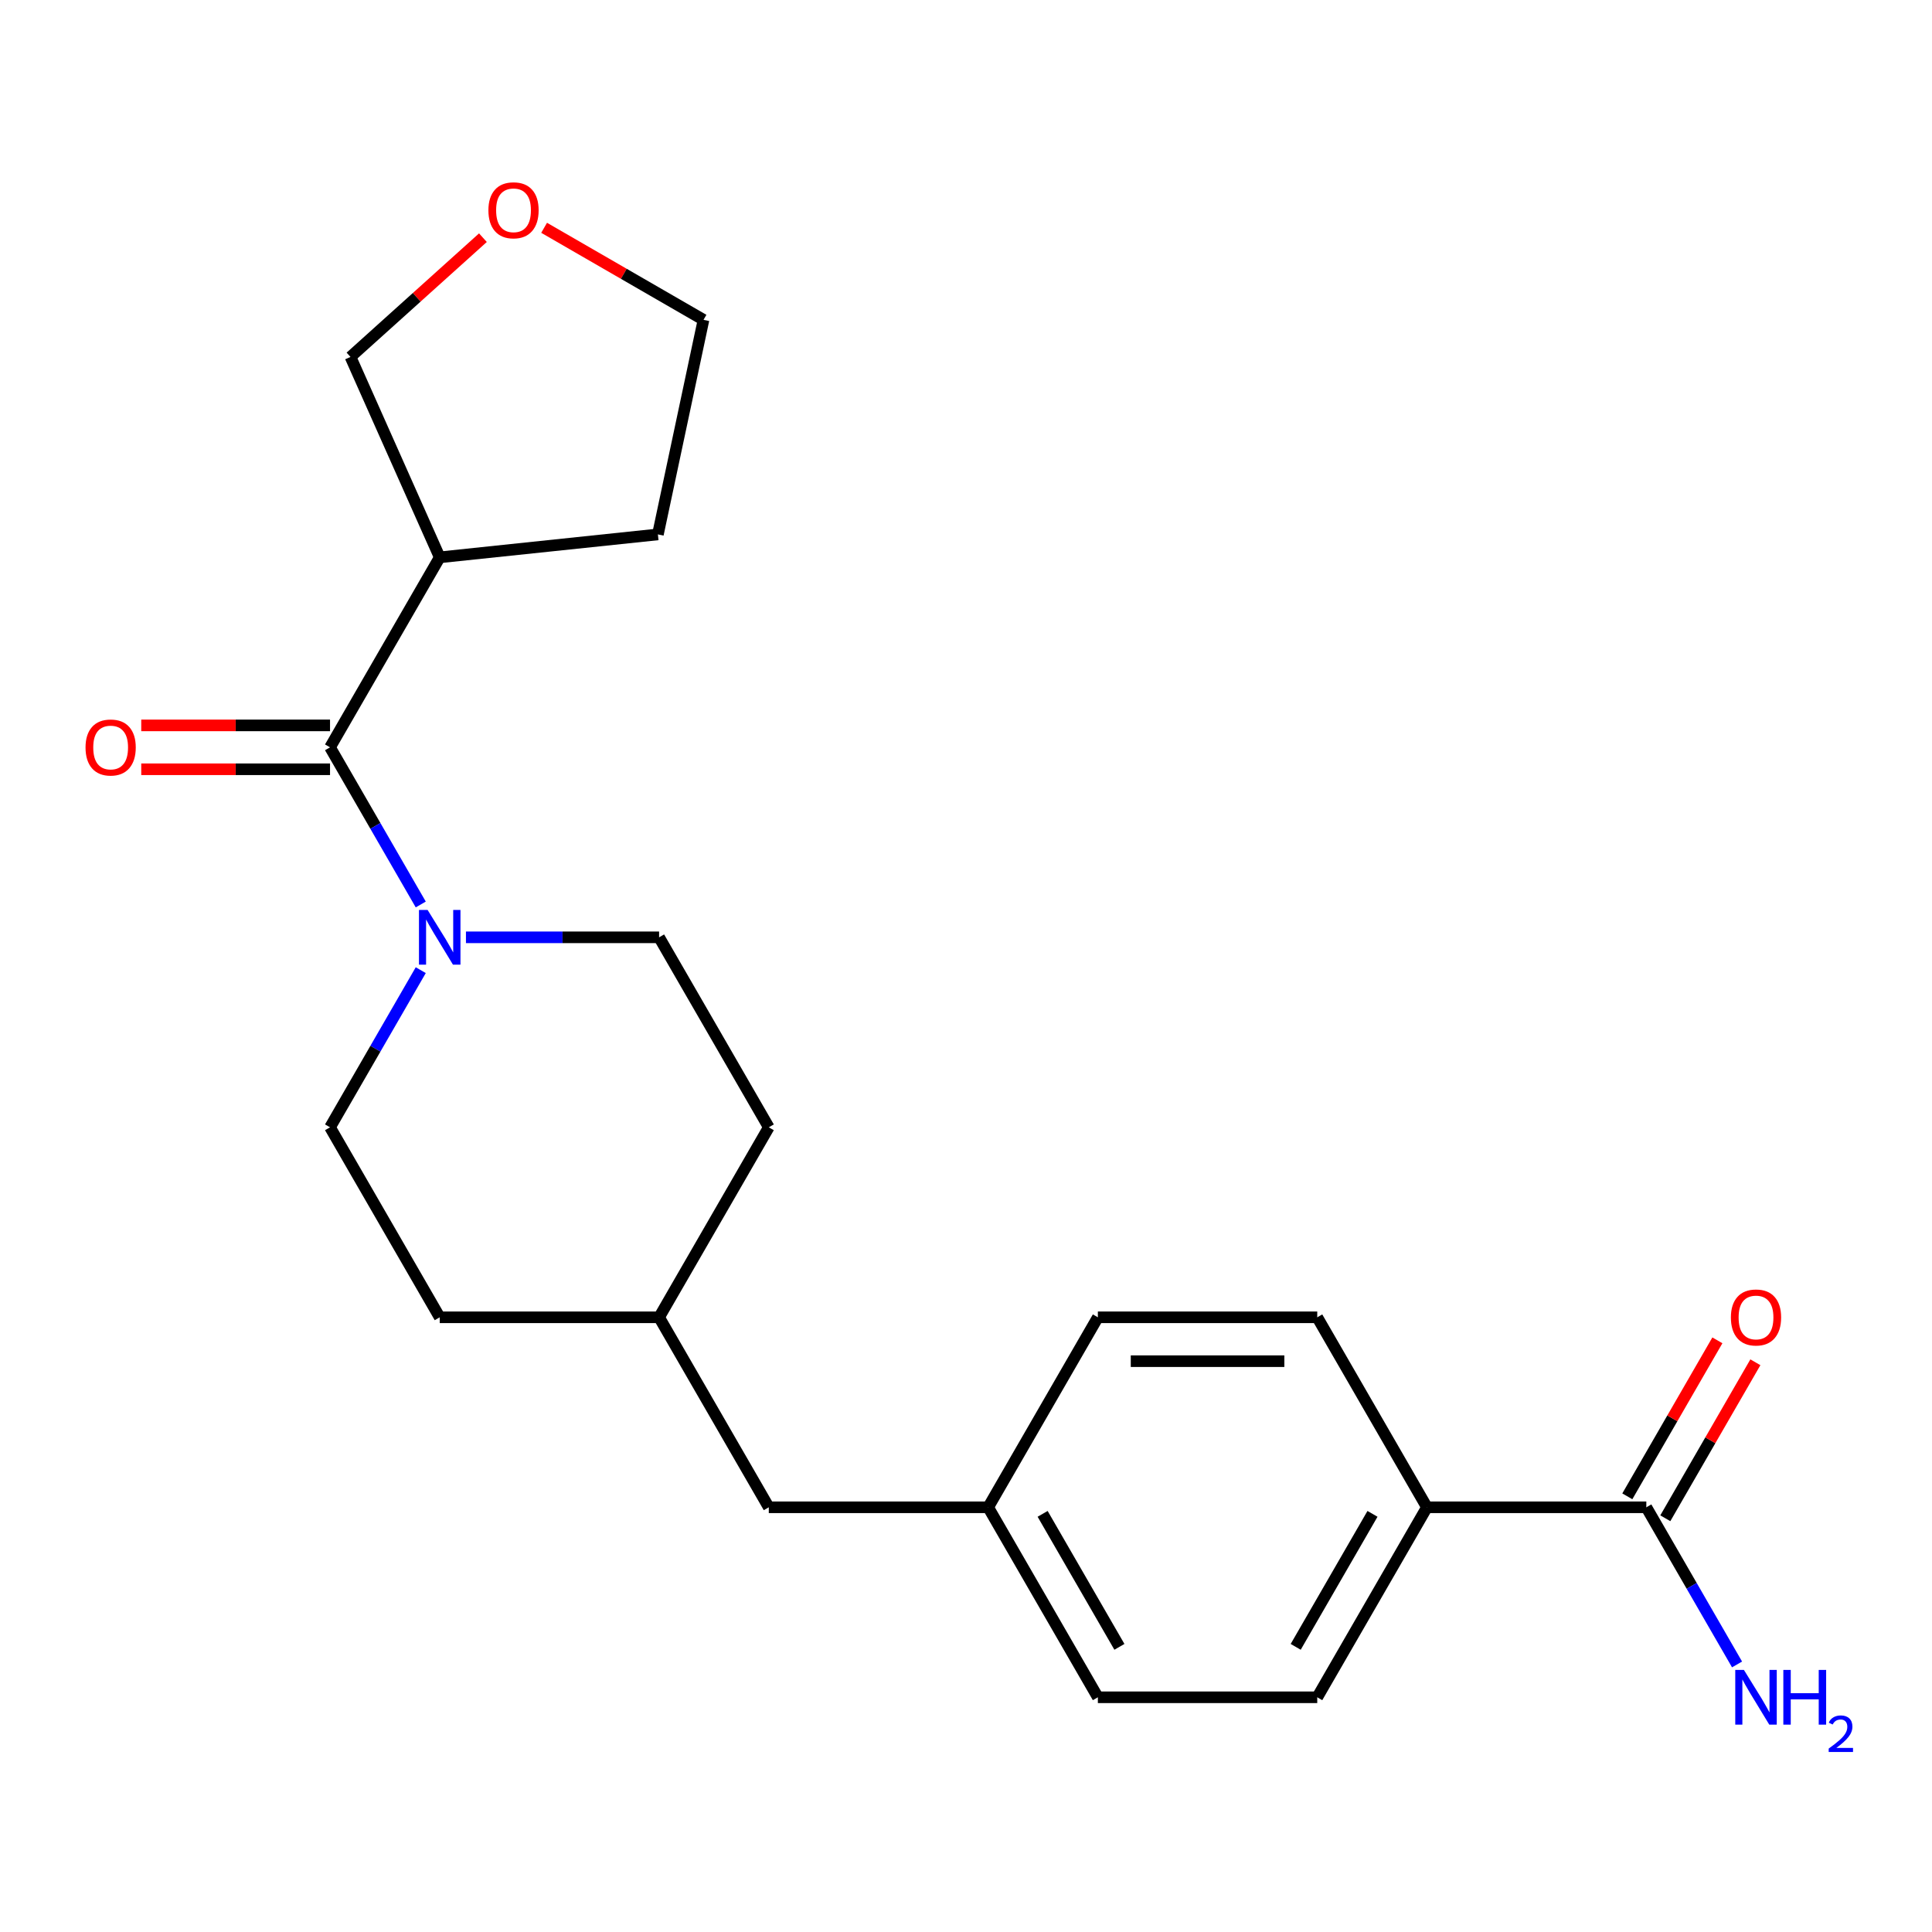 <?xml version='1.0' encoding='iso-8859-1'?>
<svg version='1.1' baseProfile='full'
              xmlns='http://www.w3.org/2000/svg'
                      xmlns:rdkit='http://www.rdkit.org/xml'
                      xmlns:xlink='http://www.w3.org/1999/xlink'
                  xml:space='preserve'
width='1000px' height='1000px' viewBox='0 0 1000 1000'>
<!-- END OF HEADER -->
<rect style='opacity:1.0;fill:#FFFFFF;stroke:none' width='1000' height='1000' x='0' y='0'> </rect>
<path class='bond-0' d='M 170.822,386.818 L 194.303,427.488' style='fill:none;fill-rule:evenodd;stroke:#000000;stroke-width:6px;stroke-linecap:butt;stroke-linejoin:miter;stroke-opacity:1' />
<path class='bond-0' d='M 194.303,427.488 L 217.783,468.158' style='fill:none;fill-rule:evenodd;stroke:#0000FF;stroke-width:6px;stroke-linecap:butt;stroke-linejoin:miter;stroke-opacity:1' />
<path class='bond-1' d='M 170.822,386.818 L 227.598,288.48' style='fill:none;fill-rule:evenodd;stroke:#000000;stroke-width:6px;stroke-linecap:butt;stroke-linejoin:miter;stroke-opacity:1' />
<path class='bond-4' d='M 170.822,375.463 L 121.965,375.463' style='fill:none;fill-rule:evenodd;stroke:#000000;stroke-width:6px;stroke-linecap:butt;stroke-linejoin:miter;stroke-opacity:1' />
<path class='bond-4' d='M 121.965,375.463 L 73.109,375.463' style='fill:none;fill-rule:evenodd;stroke:#FF0000;stroke-width:6px;stroke-linecap:butt;stroke-linejoin:miter;stroke-opacity:1' />
<path class='bond-4' d='M 170.822,398.173 L 121.965,398.173' style='fill:none;fill-rule:evenodd;stroke:#000000;stroke-width:6px;stroke-linecap:butt;stroke-linejoin:miter;stroke-opacity:1' />
<path class='bond-4' d='M 121.965,398.173 L 73.109,398.173' style='fill:none;fill-rule:evenodd;stroke:#FF0000;stroke-width:6px;stroke-linecap:butt;stroke-linejoin:miter;stroke-opacity:1' />
<path class='bond-5' d='M 217.783,502.156 L 194.303,542.826' style='fill:none;fill-rule:evenodd;stroke:#0000FF;stroke-width:6px;stroke-linecap:butt;stroke-linejoin:miter;stroke-opacity:1' />
<path class='bond-5' d='M 194.303,542.826 L 170.822,583.496' style='fill:none;fill-rule:evenodd;stroke:#000000;stroke-width:6px;stroke-linecap:butt;stroke-linejoin:miter;stroke-opacity:1' />
<path class='bond-6' d='M 241.176,485.157 L 291.163,485.157' style='fill:none;fill-rule:evenodd;stroke:#0000FF;stroke-width:6px;stroke-linecap:butt;stroke-linejoin:miter;stroke-opacity:1' />
<path class='bond-6' d='M 291.163,485.157 L 341.149,485.157' style='fill:none;fill-rule:evenodd;stroke:#000000;stroke-width:6px;stroke-linecap:butt;stroke-linejoin:miter;stroke-opacity:1' />
<path class='bond-14' d='M 227.598,288.48 L 181.412,184.745' style='fill:none;fill-rule:evenodd;stroke:#000000;stroke-width:6px;stroke-linecap:butt;stroke-linejoin:miter;stroke-opacity:1' />
<path class='bond-20' d='M 227.598,288.48 L 340.527,276.61' style='fill:none;fill-rule:evenodd;stroke:#000000;stroke-width:6px;stroke-linecap:butt;stroke-linejoin:miter;stroke-opacity:1' />
<path class='bond-2' d='M 852.132,780.173 L 738.581,780.173' style='fill:none;fill-rule:evenodd;stroke:#000000;stroke-width:6px;stroke-linecap:butt;stroke-linejoin:miter;stroke-opacity:1' />
<path class='bond-7' d='M 861.966,785.851 L 885.274,745.481' style='fill:none;fill-rule:evenodd;stroke:#000000;stroke-width:6px;stroke-linecap:butt;stroke-linejoin:miter;stroke-opacity:1' />
<path class='bond-7' d='M 885.274,745.481 L 908.581,705.111' style='fill:none;fill-rule:evenodd;stroke:#FF0000;stroke-width:6px;stroke-linecap:butt;stroke-linejoin:miter;stroke-opacity:1' />
<path class='bond-7' d='M 842.298,774.496 L 865.606,734.126' style='fill:none;fill-rule:evenodd;stroke:#000000;stroke-width:6px;stroke-linecap:butt;stroke-linejoin:miter;stroke-opacity:1' />
<path class='bond-7' d='M 865.606,734.126 L 888.914,693.756' style='fill:none;fill-rule:evenodd;stroke:#FF0000;stroke-width:6px;stroke-linecap:butt;stroke-linejoin:miter;stroke-opacity:1' />
<path class='bond-11' d='M 852.132,780.173 L 875.613,820.843' style='fill:none;fill-rule:evenodd;stroke:#000000;stroke-width:6px;stroke-linecap:butt;stroke-linejoin:miter;stroke-opacity:1' />
<path class='bond-11' d='M 875.613,820.843 L 899.094,861.513' style='fill:none;fill-rule:evenodd;stroke:#0000FF;stroke-width:6px;stroke-linecap:butt;stroke-linejoin:miter;stroke-opacity:1' />
<path class='bond-3' d='M 738.581,780.173 L 681.805,878.512' style='fill:none;fill-rule:evenodd;stroke:#000000;stroke-width:6px;stroke-linecap:butt;stroke-linejoin:miter;stroke-opacity:1' />
<path class='bond-3' d='M 710.396,783.569 L 670.653,852.406' style='fill:none;fill-rule:evenodd;stroke:#000000;stroke-width:6px;stroke-linecap:butt;stroke-linejoin:miter;stroke-opacity:1' />
<path class='bond-24' d='M 738.581,780.173 L 681.805,681.834' style='fill:none;fill-rule:evenodd;stroke:#000000;stroke-width:6px;stroke-linecap:butt;stroke-linejoin:miter;stroke-opacity:1' />
<path class='bond-18' d='M 170.822,583.496 L 227.598,681.834' style='fill:none;fill-rule:evenodd;stroke:#000000;stroke-width:6px;stroke-linecap:butt;stroke-linejoin:miter;stroke-opacity:1' />
<path class='bond-17' d='M 341.149,485.157 L 397.925,583.496' style='fill:none;fill-rule:evenodd;stroke:#000000;stroke-width:6px;stroke-linecap:butt;stroke-linejoin:miter;stroke-opacity:1' />
<path class='bond-8' d='M 249.959,123.025 L 215.685,153.885' style='fill:none;fill-rule:evenodd;stroke:#FF0000;stroke-width:6px;stroke-linecap:butt;stroke-linejoin:miter;stroke-opacity:1' />
<path class='bond-8' d='M 215.685,153.885 L 181.412,184.745' style='fill:none;fill-rule:evenodd;stroke:#000000;stroke-width:6px;stroke-linecap:butt;stroke-linejoin:miter;stroke-opacity:1' />
<path class='bond-22' d='M 281.636,117.908 L 322.886,141.724' style='fill:none;fill-rule:evenodd;stroke:#FF0000;stroke-width:6px;stroke-linecap:butt;stroke-linejoin:miter;stroke-opacity:1' />
<path class='bond-22' d='M 322.886,141.724 L 364.136,165.54' style='fill:none;fill-rule:evenodd;stroke:#000000;stroke-width:6px;stroke-linecap:butt;stroke-linejoin:miter;stroke-opacity:1' />
<path class='bond-9' d='M 681.805,681.834 L 568.253,681.834' style='fill:none;fill-rule:evenodd;stroke:#000000;stroke-width:6px;stroke-linecap:butt;stroke-linejoin:miter;stroke-opacity:1' />
<path class='bond-9' d='M 664.772,704.545 L 585.286,704.545' style='fill:none;fill-rule:evenodd;stroke:#000000;stroke-width:6px;stroke-linecap:butt;stroke-linejoin:miter;stroke-opacity:1' />
<path class='bond-10' d='M 681.805,878.512 L 568.253,878.512' style='fill:none;fill-rule:evenodd;stroke:#000000;stroke-width:6px;stroke-linecap:butt;stroke-linejoin:miter;stroke-opacity:1' />
<path class='bond-12' d='M 511.477,780.173 L 397.925,780.173' style='fill:none;fill-rule:evenodd;stroke:#000000;stroke-width:6px;stroke-linecap:butt;stroke-linejoin:miter;stroke-opacity:1' />
<path class='bond-15' d='M 511.477,780.173 L 568.253,681.834' style='fill:none;fill-rule:evenodd;stroke:#000000;stroke-width:6px;stroke-linecap:butt;stroke-linejoin:miter;stroke-opacity:1' />
<path class='bond-16' d='M 511.477,780.173 L 568.253,878.512' style='fill:none;fill-rule:evenodd;stroke:#000000;stroke-width:6px;stroke-linecap:butt;stroke-linejoin:miter;stroke-opacity:1' />
<path class='bond-16' d='M 539.661,783.569 L 579.404,852.406' style='fill:none;fill-rule:evenodd;stroke:#000000;stroke-width:6px;stroke-linecap:butt;stroke-linejoin:miter;stroke-opacity:1' />
<path class='bond-13' d='M 397.925,780.173 L 341.149,681.834' style='fill:none;fill-rule:evenodd;stroke:#000000;stroke-width:6px;stroke-linecap:butt;stroke-linejoin:miter;stroke-opacity:1' />
<path class='bond-19' d='M 397.925,583.496 L 341.149,681.834' style='fill:none;fill-rule:evenodd;stroke:#000000;stroke-width:6px;stroke-linecap:butt;stroke-linejoin:miter;stroke-opacity:1' />
<path class='bond-23' d='M 227.598,681.834 L 341.149,681.834' style='fill:none;fill-rule:evenodd;stroke:#000000;stroke-width:6px;stroke-linecap:butt;stroke-linejoin:miter;stroke-opacity:1' />
<path class='bond-21' d='M 340.527,276.61 L 364.136,165.54' style='fill:none;fill-rule:evenodd;stroke:#000000;stroke-width:6px;stroke-linecap:butt;stroke-linejoin:miter;stroke-opacity:1' />
<path  class='atom-1' d='M 221.338 470.997
L 230.618 485.997
Q 231.538 487.477, 233.018 490.157
Q 234.498 492.837, 234.578 492.997
L 234.578 470.997
L 238.338 470.997
L 238.338 499.317
L 234.458 499.317
L 224.498 482.917
Q 223.338 480.997, 222.098 478.797
Q 220.898 476.597, 220.538 475.917
L 220.538 499.317
L 216.858 499.317
L 216.858 470.997
L 221.338 470.997
' fill='#0000FF'/>
<path  class='atom-5' d='M 44.27 386.898
Q 44.27 380.098, 47.63 376.298
Q 50.99 372.498, 57.27 372.498
Q 63.55 372.498, 66.91 376.298
Q 70.27 380.098, 70.27 386.898
Q 70.27 393.778, 66.87 397.698
Q 63.47 401.578, 57.27 401.578
Q 51.03 401.578, 47.63 397.698
Q 44.27 393.818, 44.27 386.898
M 57.27 398.378
Q 61.59 398.378, 63.91 395.498
Q 66.27 392.578, 66.27 386.898
Q 66.27 381.338, 63.91 378.538
Q 61.59 375.698, 57.27 375.698
Q 52.95 375.698, 50.59 378.498
Q 48.27 381.298, 48.27 386.898
Q 48.27 392.618, 50.59 395.498
Q 52.95 398.378, 57.27 398.378
' fill='#FF0000'/>
<path  class='atom-8' d='M 895.908 681.914
Q 895.908 675.114, 899.268 671.314
Q 902.628 667.514, 908.908 667.514
Q 915.188 667.514, 918.548 671.314
Q 921.908 675.114, 921.908 681.914
Q 921.908 688.794, 918.508 692.714
Q 915.108 696.594, 908.908 696.594
Q 902.668 696.594, 899.268 692.714
Q 895.908 688.834, 895.908 681.914
M 908.908 693.394
Q 913.228 693.394, 915.548 690.514
Q 917.908 687.594, 917.908 681.914
Q 917.908 676.354, 915.548 673.554
Q 913.228 670.714, 908.908 670.714
Q 904.588 670.714, 902.228 673.514
Q 899.908 676.314, 899.908 681.914
Q 899.908 687.634, 902.228 690.514
Q 904.588 693.394, 908.908 693.394
' fill='#FF0000'/>
<path  class='atom-9' d='M 252.797 108.844
Q 252.797 102.044, 256.157 98.244
Q 259.517 94.444, 265.797 94.444
Q 272.077 94.444, 275.437 98.244
Q 278.797 102.044, 278.797 108.844
Q 278.797 115.724, 275.397 119.644
Q 271.997 123.524, 265.797 123.524
Q 259.557 123.524, 256.157 119.644
Q 252.797 115.764, 252.797 108.844
M 265.797 120.324
Q 270.117 120.324, 272.437 117.444
Q 274.797 114.524, 274.797 108.844
Q 274.797 103.284, 272.437 100.484
Q 270.117 97.644, 265.797 97.644
Q 261.477 97.644, 259.117 100.444
Q 256.797 103.244, 256.797 108.844
Q 256.797 114.564, 259.117 117.444
Q 261.477 120.324, 265.797 120.324
' fill='#FF0000'/>
<path  class='atom-12' d='M 902.648 864.352
L 911.928 879.352
Q 912.848 880.832, 914.328 883.512
Q 915.808 886.192, 915.888 886.352
L 915.888 864.352
L 919.648 864.352
L 919.648 892.672
L 915.768 892.672
L 905.808 876.272
Q 904.648 874.352, 903.408 872.152
Q 902.208 869.952, 901.848 869.272
L 901.848 892.672
L 898.168 892.672
L 898.168 864.352
L 902.648 864.352
' fill='#0000FF'/>
<path  class='atom-12' d='M 923.048 864.352
L 926.888 864.352
L 926.888 876.392
L 941.368 876.392
L 941.368 864.352
L 945.208 864.352
L 945.208 892.672
L 941.368 892.672
L 941.368 879.592
L 926.888 879.592
L 926.888 892.672
L 923.048 892.672
L 923.048 864.352
' fill='#0000FF'/>
<path  class='atom-12' d='M 946.581 891.678
Q 947.267 889.909, 948.904 888.933
Q 950.541 887.929, 952.811 887.929
Q 955.636 887.929, 957.22 889.461
Q 958.804 890.992, 958.804 893.711
Q 958.804 896.483, 956.745 899.07
Q 954.712 901.657, 950.488 904.72
L 959.121 904.72
L 959.121 906.832
L 946.528 906.832
L 946.528 905.063
Q 950.013 902.581, 952.072 900.733
Q 954.158 898.885, 955.161 897.222
Q 956.164 895.559, 956.164 893.843
Q 956.164 892.048, 955.267 891.045
Q 954.369 890.041, 952.811 890.041
Q 951.307 890.041, 950.303 890.649
Q 949.3 891.256, 948.587 892.602
L 946.581 891.678
' fill='#0000FF'/>
</svg>
